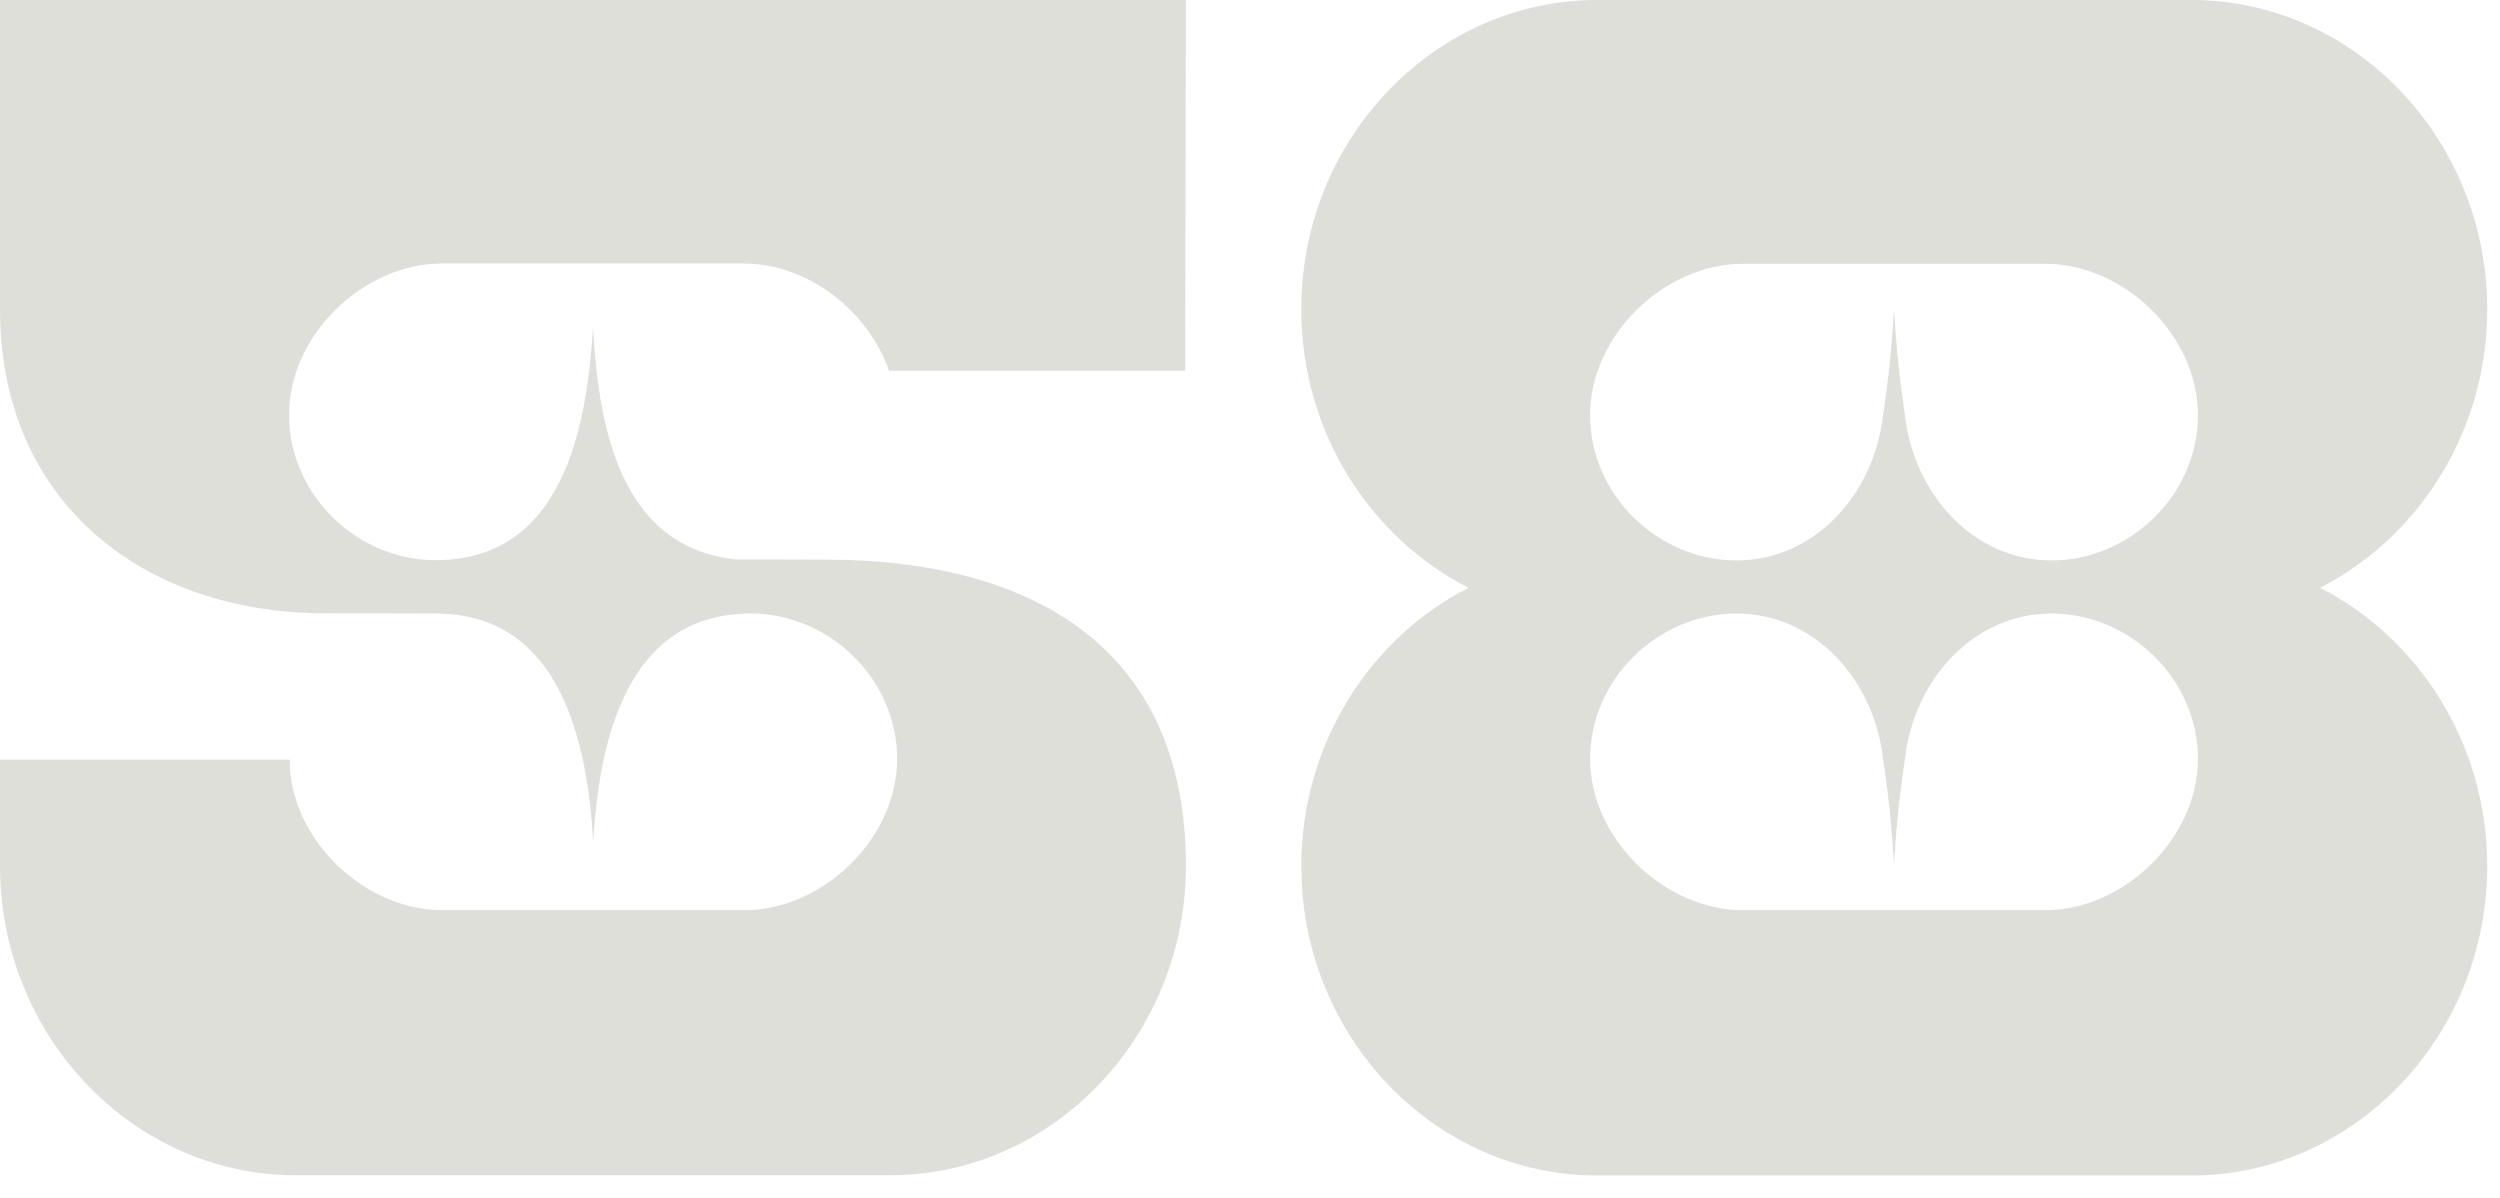 <?xml version="1.0" encoding="UTF-8"?> <svg xmlns="http://www.w3.org/2000/svg" width="96" height="46" viewBox="0 0 96 46" fill="none"><path fill-rule="evenodd" clip-rule="evenodd" d="M61.33 0H84.15C90.4 0 95.51 5.34 95.51 11.88C95.51 16.56 92.88 20.64 89.09 22.57C92.88 24.5 95.51 28.57 95.51 33.26C95.51 39.79 90.4 45.14 84.15 45.14H61.33C55.08 45.14 49.97 39.8 49.97 33.26C49.97 28.58 52.6 24.5 56.39 22.57C52.6 20.64 49.97 16.57 49.97 11.88C49.96 5.35 55.08 0 61.33 0ZM78.54 34.95C81.53 34.95 84.4 32.22 84.4 29.14C84.4 26.06 81.78 23.56 78.78 23.56C75.79 23.56 73.5 26.08 73.15 29.14C73.11 29.48 72.87 30.8 72.73 33.2C72.59 30.8 72.35 29.48 72.31 29.14C71.96 26.08 69.67 23.56 66.68 23.56C63.69 23.56 61.06 26.06 61.06 29.14C61.06 32.22 63.93 34.95 66.92 34.95H72.65H72.73H72.81H78.54ZM78.54 10.13H72.81H72.73H72.65H66.92C63.93 10.13 61.06 12.86 61.06 15.94C61.06 19.02 63.68 21.52 66.68 21.52C69.67 21.52 71.96 19 72.31 15.94C72.35 15.6 72.59 14.28 72.73 11.88C72.87 14.28 73.11 15.6 73.15 15.94C73.5 19 75.79 21.52 78.78 21.52C81.77 21.52 84.4 19.02 84.4 15.94C84.4 12.85 81.54 10.13 78.54 10.13Z" fill="#DFDFD9"></path><path fill-rule="evenodd" clip-rule="evenodd" d="M11.35 0H34.17H45.54L45.51 14.24H34.14C33.34 11.92 31 10.12 28.57 10.12C24.7 10.12 20.83 10.12 16.96 10.12C13.97 10.12 11.1 12.85 11.1 15.93C11.1 19.01 13.72 21.51 16.72 21.51C21.64 21.51 22.54 16.38 22.77 12.57C22.98 16.22 23.72 20.98 28.23 21.48L31.75 21.49C39.29 21.5 45.54 24.61 45.54 33.25C45.54 39.78 40.43 45.13 34.18 45.13H11.36C5.11 45.13 0 39.79 0 33.25V33.22V29.17H0.7H11.12H11.13V29.47C11.32 32.41 14.09 34.95 16.98 34.95C20.85 34.95 24.72 34.95 28.59 34.95C31.58 34.95 34.45 32.22 34.45 29.14C34.45 26.06 31.83 23.56 28.83 23.56C24 23.56 23 28.56 22.78 32.34C22.56 28.56 21.56 23.56 16.73 23.56L12.44 23.55C5.48 23.53 0 19.27 0 11.88V0H11.35Z" fill="#DFDFD9"></path></svg> 
